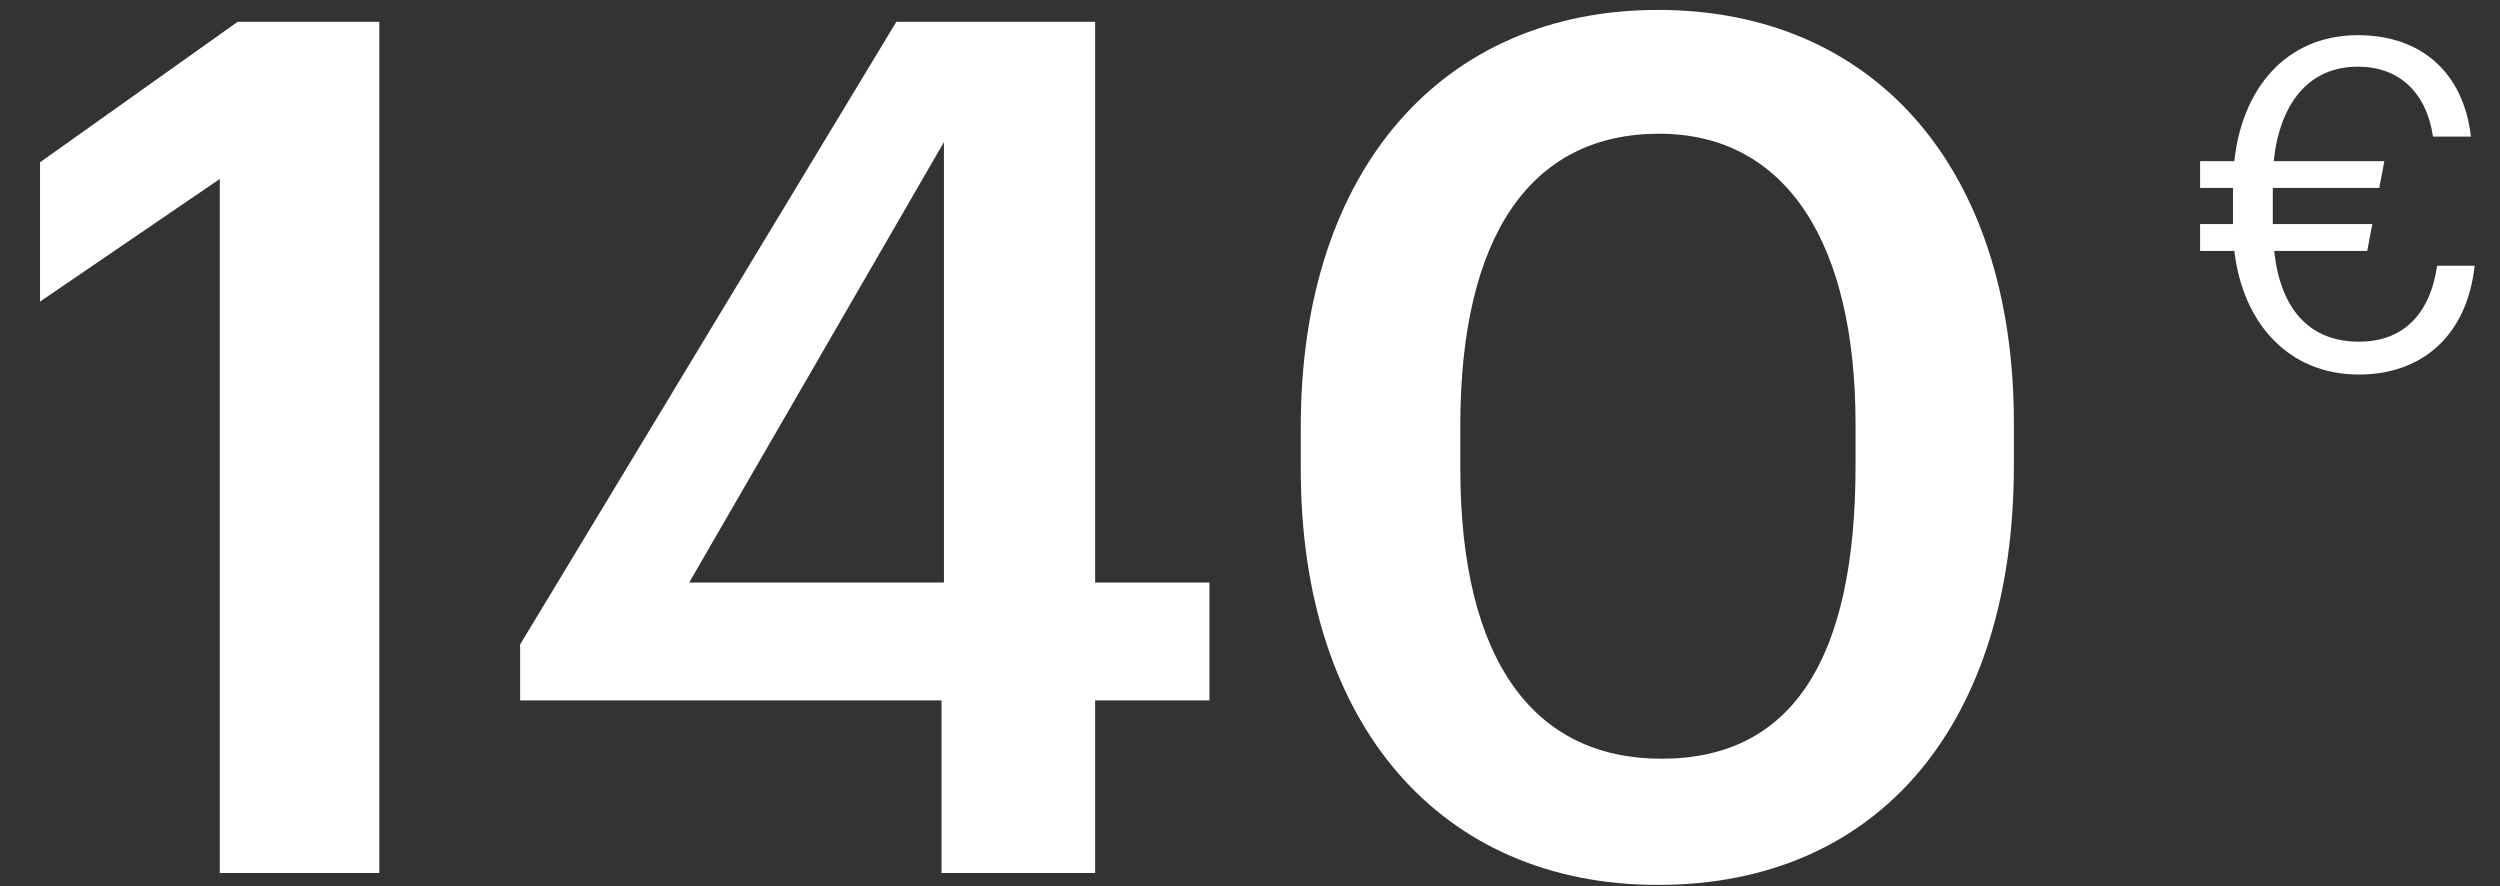 <svg xmlns="http://www.w3.org/2000/svg" width="189" height="67" viewBox="0 0 189 67" fill="none"><rect x="0" y="0" width="189" height="67" fill="#333333" stroke="none"/><path d="M16.616 66H28.675V1.65H17.965L3.026 12.27V22.8L16.616 13.53V66ZM71.182 66H82.792V52.95H91.432V44.04H82.792V1.65H67.762L39.322 48.72V52.95H71.182V66ZM52.102 44.04L71.362 10.74V44.04H52.102ZM125.609 57.36C115.979 57.36 110.399 49.98 110.399 35.4V32.16C110.399 17.85 115.709 10.11 125.429 10.11C135.059 10.11 140.279 18.39 140.279 32.07V35.22C140.279 49.8 135.509 57.36 125.609 57.36ZM125.339 66.9C142.169 66.9 152.249 54.57 152.249 35.22V31.98C152.249 12.63 141.629 0.75 125.339 0.75C109.139 0.75 98.339 12.72 98.339 32.25V35.49C98.339 54.84 108.959 66.9 125.339 66.9Z" fill="white"></path><path d="M166.328 14.21H168.813V16.94H166.328V18.97H168.918C169.548 24.395 172.978 28.315 178.333 28.315C183.198 28.315 186.523 25.27 187.083 20.09H184.248C183.688 23.87 181.588 25.83 178.333 25.83C174.518 25.83 172.383 23.275 171.928 18.97H178.963L179.348 16.94H171.823V14.21H179.873L180.258 12.18H171.893C172.348 7.84 174.518 5.04 178.263 5.04C181.343 5.04 183.443 6.965 183.933 10.325H186.803C186.243 5.495 183.058 2.66 178.263 2.66C172.733 2.66 169.478 6.825 168.918 12.18H166.328V14.21Z" fill="white"></path></svg>